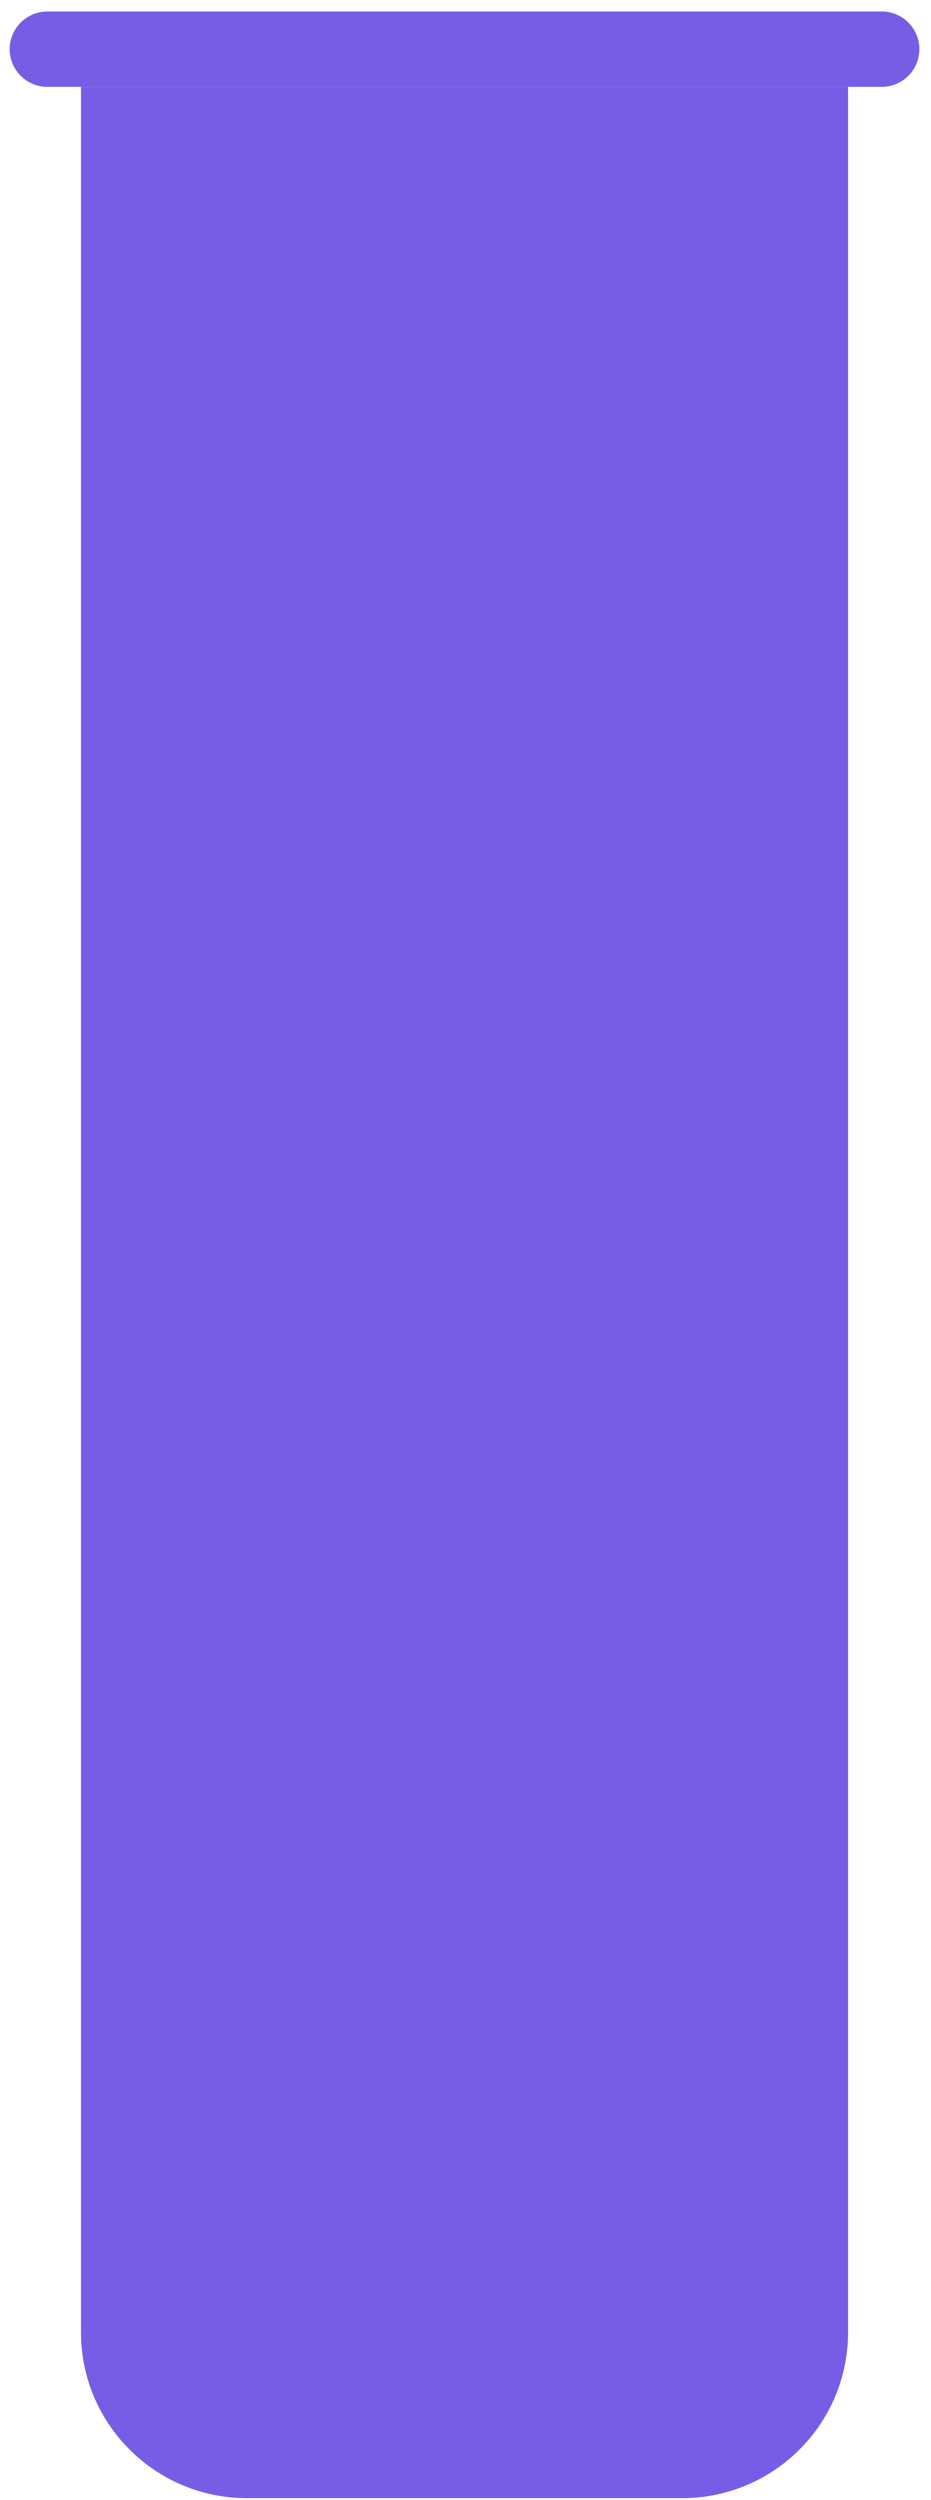 <?xml version="1.0" encoding="UTF-8"?> <svg xmlns="http://www.w3.org/2000/svg" width="54" height="145" viewBox="0 0 54 145" fill="none"><path d="M4.697 5.039H49.19V135.271C49.19 140.585 44.882 144.893 39.569 144.893H14.319C9.005 144.893 4.697 140.585 4.697 135.271V5.039Z" fill="#775DE6"></path><line x1="2.747" y1="2.852" x2="51.14" y2="2.852" stroke="#775DE6" stroke-width="4.373" stroke-linecap="round"></line></svg> 